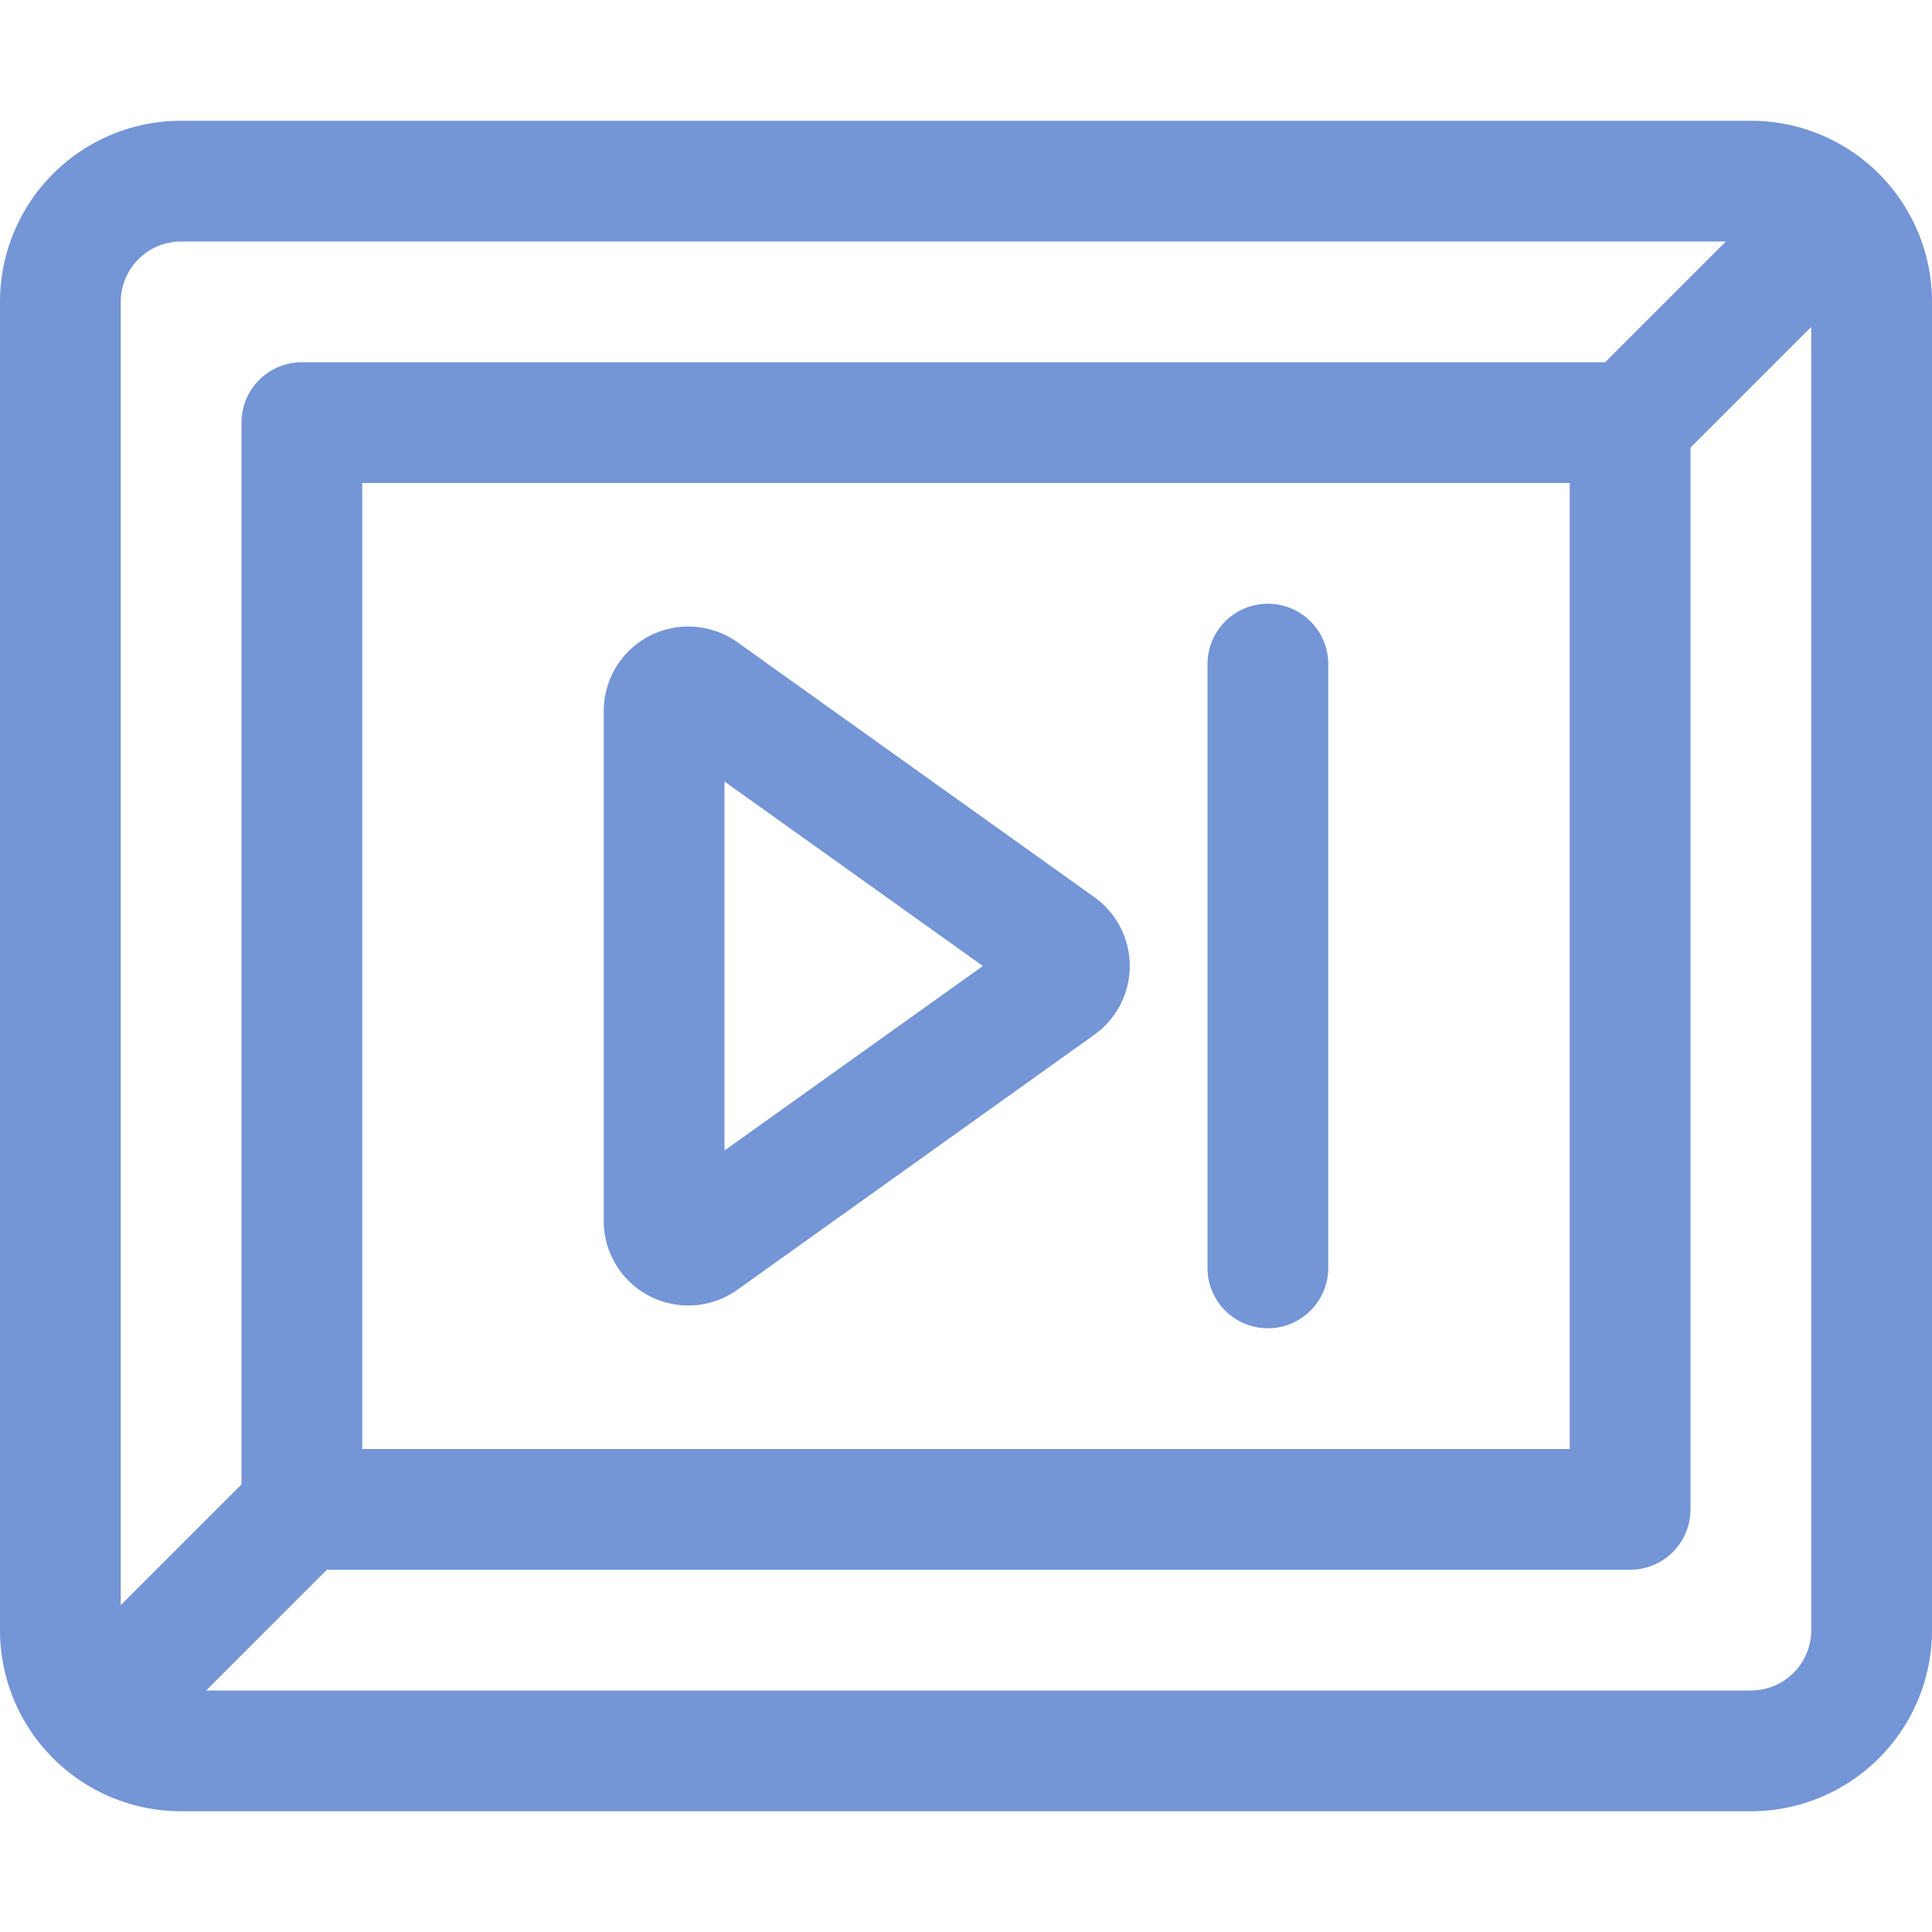 <svg xmlns="http://www.w3.org/2000/svg" viewBox="0 0 16 16"><defs><style type="text/css">.skinbase80{fill:#517bcc;fill-opacity:0.8;}</style></defs><title>动作按钮-结束</title><path class="skinbase80" d="M15,2.707l-1,1V12.5a.5.5,0,0,1-.5.5H2.707l-1,1H14.5a.5.5,0,0,0,.5-.5ZM14.293,2H1.5a.5.5,0,0,0-.5.5V13.293l1-1V3.5A.5.5,0,0,1,2.5,3H13.293ZM1.5,1h13A1.5,1.5,0,0,1,16,2.5v11A1.5,1.5,0,0,1,14.5,15H1.5A1.5,1.5,0,0,1,0,13.5V2.5A1.5,1.5,0,0,1,1.5,1ZM3,4v8H13V4ZM9.063,7.43a.7.7,0,0,1,0,1.139L6.107,10.681A.7.7,0,0,1,5,10.111V5.889a.7.7,0,0,1,1.107-.57ZM6,9.528,8.14,8,6,6.472Zm5,.972a.5.5,0,0,1-1,0v-5a.5.5,0,0,1,1,0Z"/></svg>